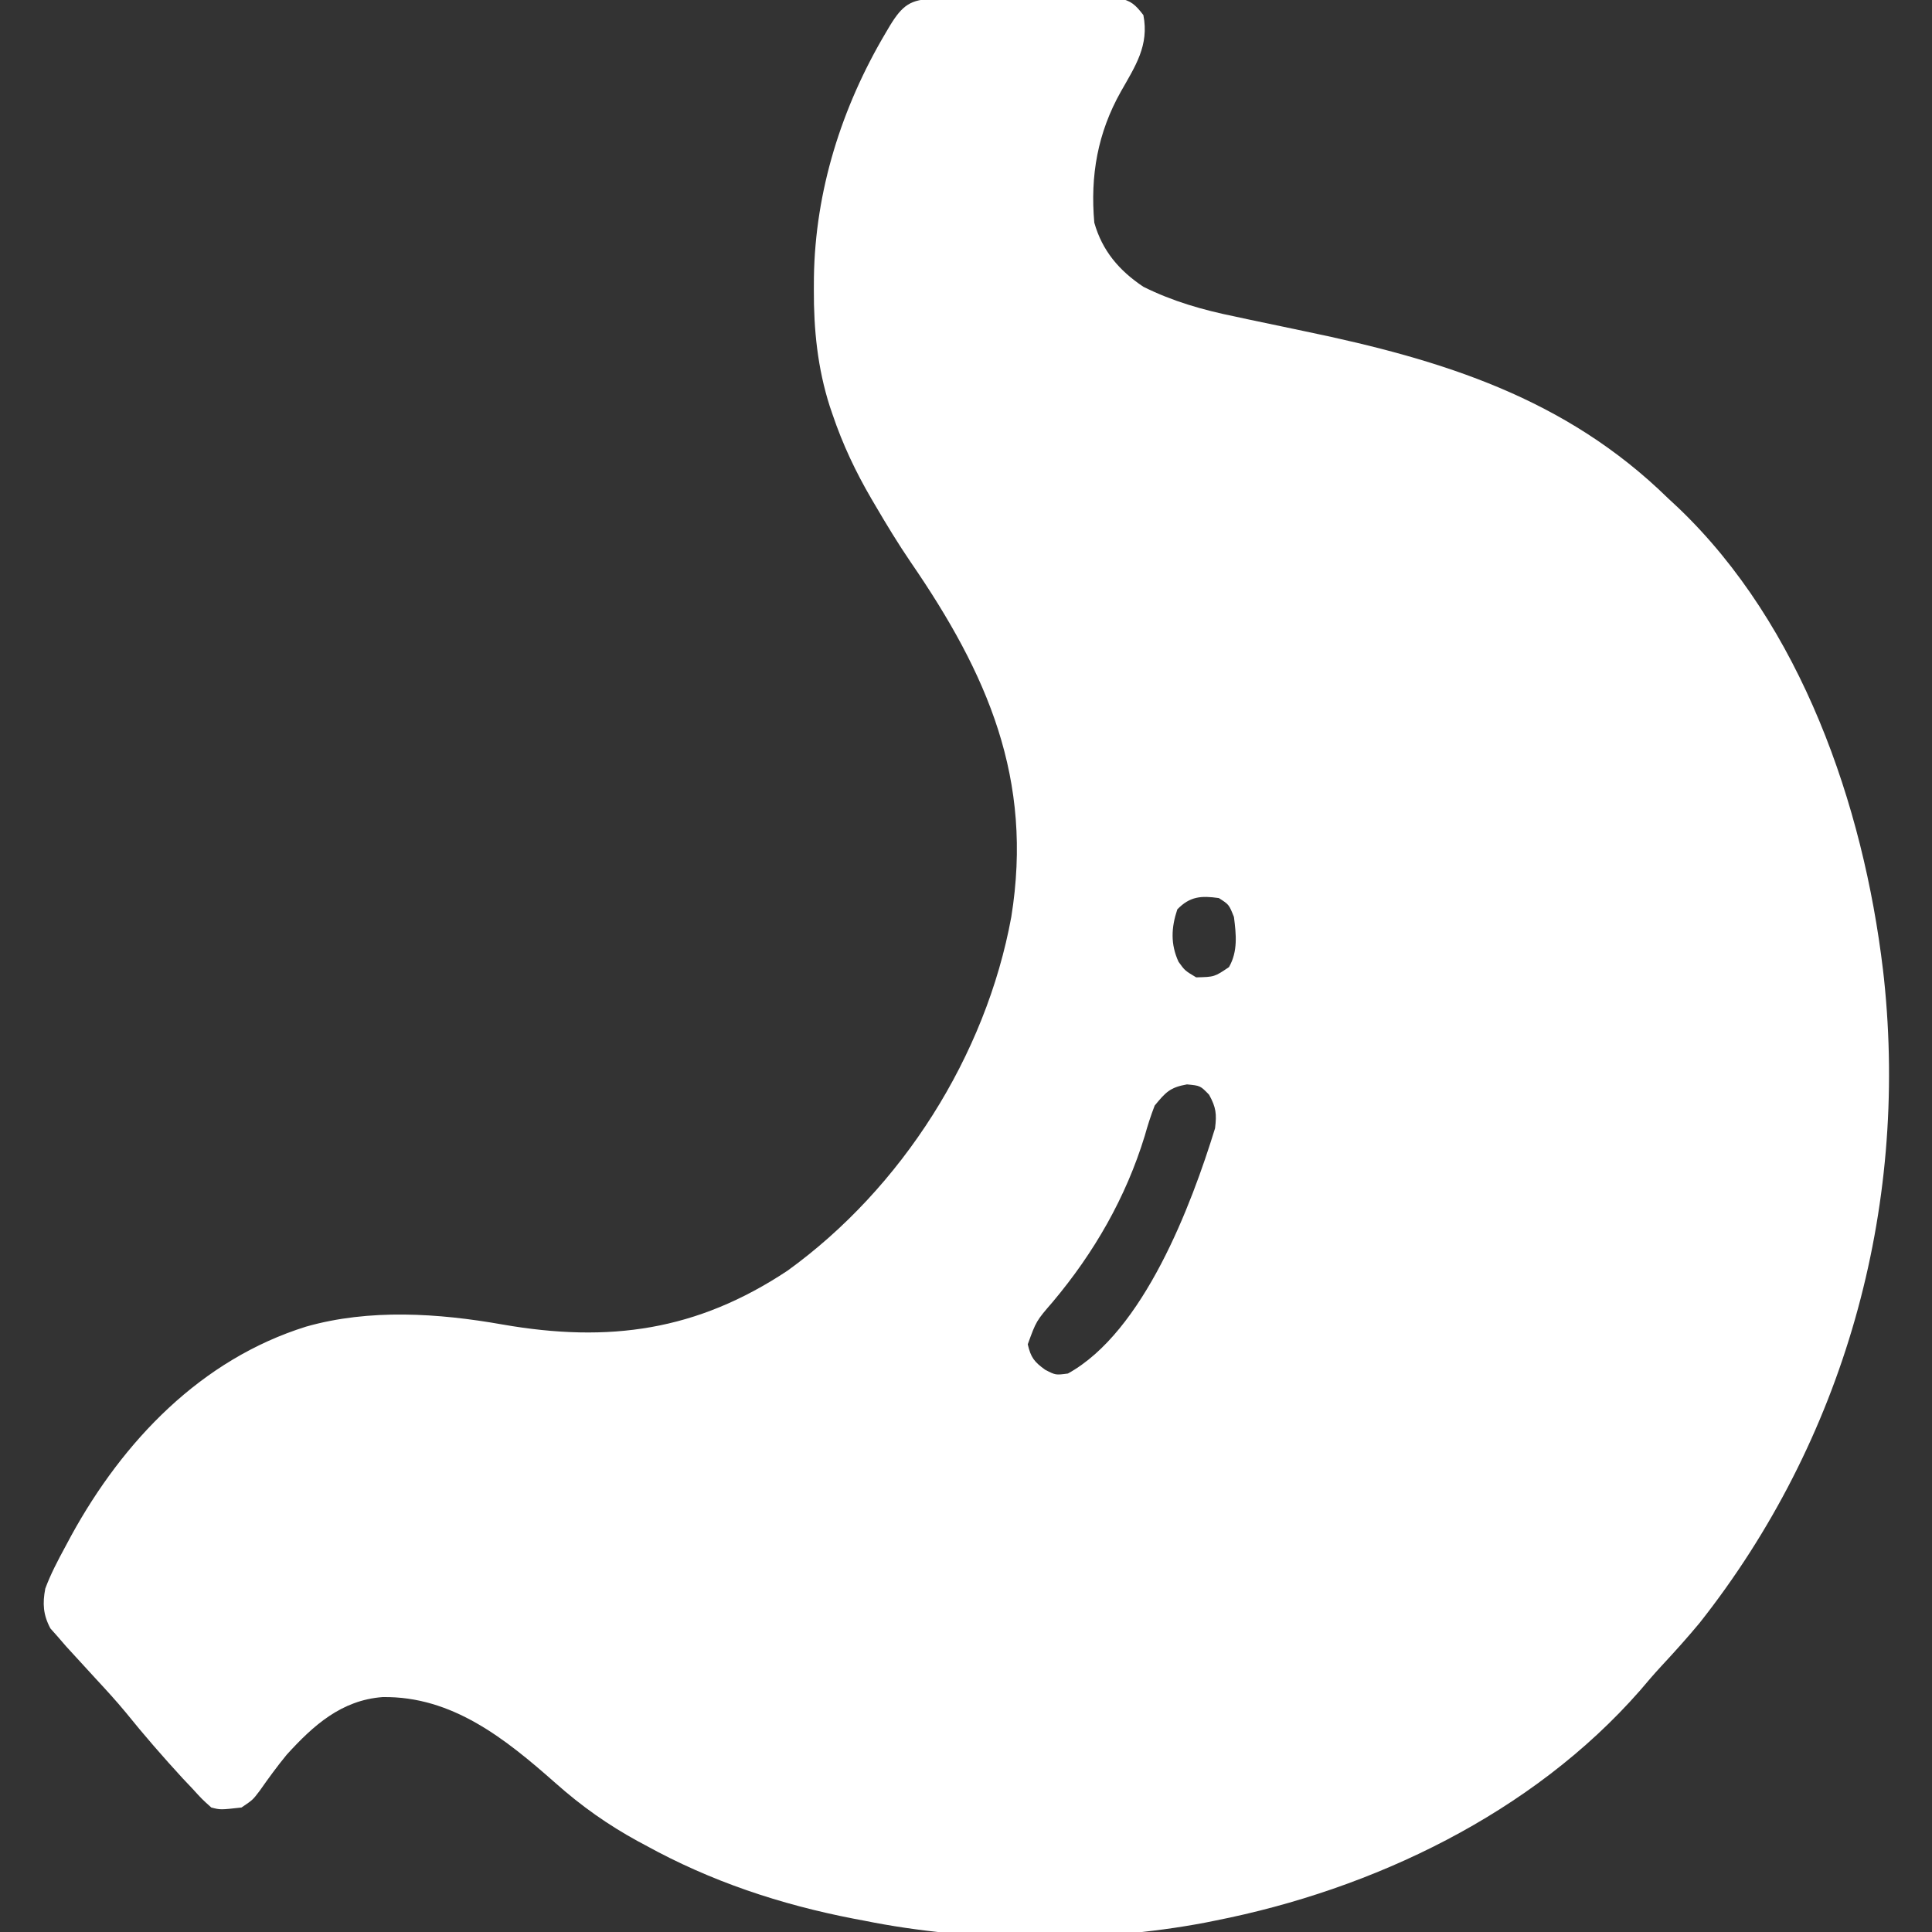 <svg width="32" height="32" viewBox="0 0 32 32" fill="none" xmlns="http://www.w3.org/2000/svg">
<rect x="0" y="0" width="32" height="32" fill="#333333" stroke="none"/>
<g clip-path="url(#clip0_351_343)">
<path d="M15.469 -0.018C15.54 -0.019 15.61 -0.02 15.683 -0.021C15.759 -0.021 15.835 -0.021 15.914 -0.021C16.031 -0.022 16.031 -0.022 16.151 -0.022C16.316 -0.023 16.482 -0.023 16.648 -0.023C16.859 -0.023 17.071 -0.025 17.283 -0.027C17.486 -0.029 17.688 -0.029 17.89 -0.029C17.966 -0.03 18.043 -0.031 18.121 -0.031C18.192 -0.031 18.262 -0.031 18.335 -0.03C18.397 -0.031 18.459 -0.031 18.523 -0.031C18.735 0.009 18.808 0.081 18.938 0.25C19.036 0.752 18.805 1.094 18.565 1.517C18.18 2.202 18.056 2.908 18.125 3.688C18.257 4.155 18.538 4.483 18.938 4.75C19.425 4.992 19.922 5.134 20.453 5.242C20.561 5.265 20.561 5.265 20.67 5.289C20.989 5.357 21.308 5.424 21.627 5.49C23.899 5.962 25.931 6.594 27.625 8.25C27.683 8.304 27.74 8.358 27.8 8.413C29.832 10.354 30.862 13.332 31.188 16.062C31.193 16.112 31.199 16.161 31.205 16.211C31.609 20.041 30.54 23.857 28.15 26.882C27.947 27.126 27.735 27.362 27.518 27.595C27.396 27.727 27.28 27.862 27.164 28C25.379 30.037 22.742 31.296 20.125 31.812C20.069 31.824 20.013 31.835 19.956 31.846C18.178 32.183 16.082 32.171 14.312 31.812C14.256 31.802 14.2 31.791 14.142 31.78C12.924 31.544 11.775 31.162 10.688 30.562C10.648 30.541 10.608 30.52 10.568 30.498C10.067 30.224 9.631 29.915 9.205 29.537C8.373 28.802 7.491 28.091 6.336 28.109C5.655 28.161 5.192 28.576 4.75 29.062C4.591 29.255 4.445 29.456 4.302 29.66C4.187 29.812 4.187 29.812 4 29.938C3.651 29.977 3.651 29.977 3.5 29.938C3.348 29.802 3.348 29.802 3.187 29.625C3.108 29.541 3.108 29.541 3.026 29.455C2.699 29.099 2.385 28.738 2.082 28.362C1.924 28.171 1.758 27.99 1.59 27.809C1.476 27.685 1.363 27.561 1.25 27.438C1.199 27.382 1.148 27.326 1.095 27.269C1.05 27.216 1.004 27.164 0.957 27.109C0.917 27.064 0.877 27.018 0.835 26.972C0.714 26.746 0.703 26.559 0.75 26.312C0.839 26.072 0.956 25.85 1.078 25.625C1.112 25.562 1.146 25.498 1.181 25.433C2.04 23.867 3.328 22.517 5.07 21.973C6.118 21.675 7.262 21.75 8.324 21.938C10.091 22.246 11.544 22.041 13.043 21.047C14.936 19.681 16.329 17.487 16.75 15.188C17.118 12.906 16.358 11.165 15.084 9.311C14.877 9.007 14.686 8.693 14.5 8.375C14.479 8.34 14.458 8.304 14.437 8.268C14.172 7.815 13.957 7.36 13.789 6.863C13.774 6.82 13.759 6.776 13.744 6.731C13.542 6.099 13.477 5.462 13.48 4.801C13.481 4.699 13.481 4.699 13.481 4.595C13.502 3.162 13.939 1.778 14.668 0.547C14.692 0.507 14.716 0.466 14.74 0.425C14.944 0.092 15.08 -0.015 15.469 -0.018ZM19.5 15.062C19.398 15.367 19.387 15.639 19.52 15.93C19.625 16.076 19.625 16.076 19.812 16.188C20.115 16.181 20.115 16.181 20.356 16.018C20.505 15.757 20.475 15.478 20.438 15.188C20.356 14.982 20.356 14.982 20.188 14.875C19.896 14.833 19.709 14.846 19.5 15.062ZM19.125 18.312C19.06 18.481 19.009 18.64 18.961 18.812C18.648 19.835 18.123 20.746 17.438 21.562C17.163 21.88 17.163 21.88 17.023 22.266C17.073 22.484 17.131 22.558 17.312 22.688C17.484 22.777 17.484 22.777 17.688 22.75C18.942 22.058 19.731 19.966 20.125 18.688C20.154 18.45 20.142 18.344 20.027 18.133C19.881 17.982 19.881 17.982 19.66 17.961C19.377 18.011 19.307 18.092 19.125 18.312Z" fill="white"/>
</g>
<defs>
<clipPath id="clip0_351_343">
<rect width="32" height="32" fill="white"/>
</clipPath>
</defs>
</svg>
